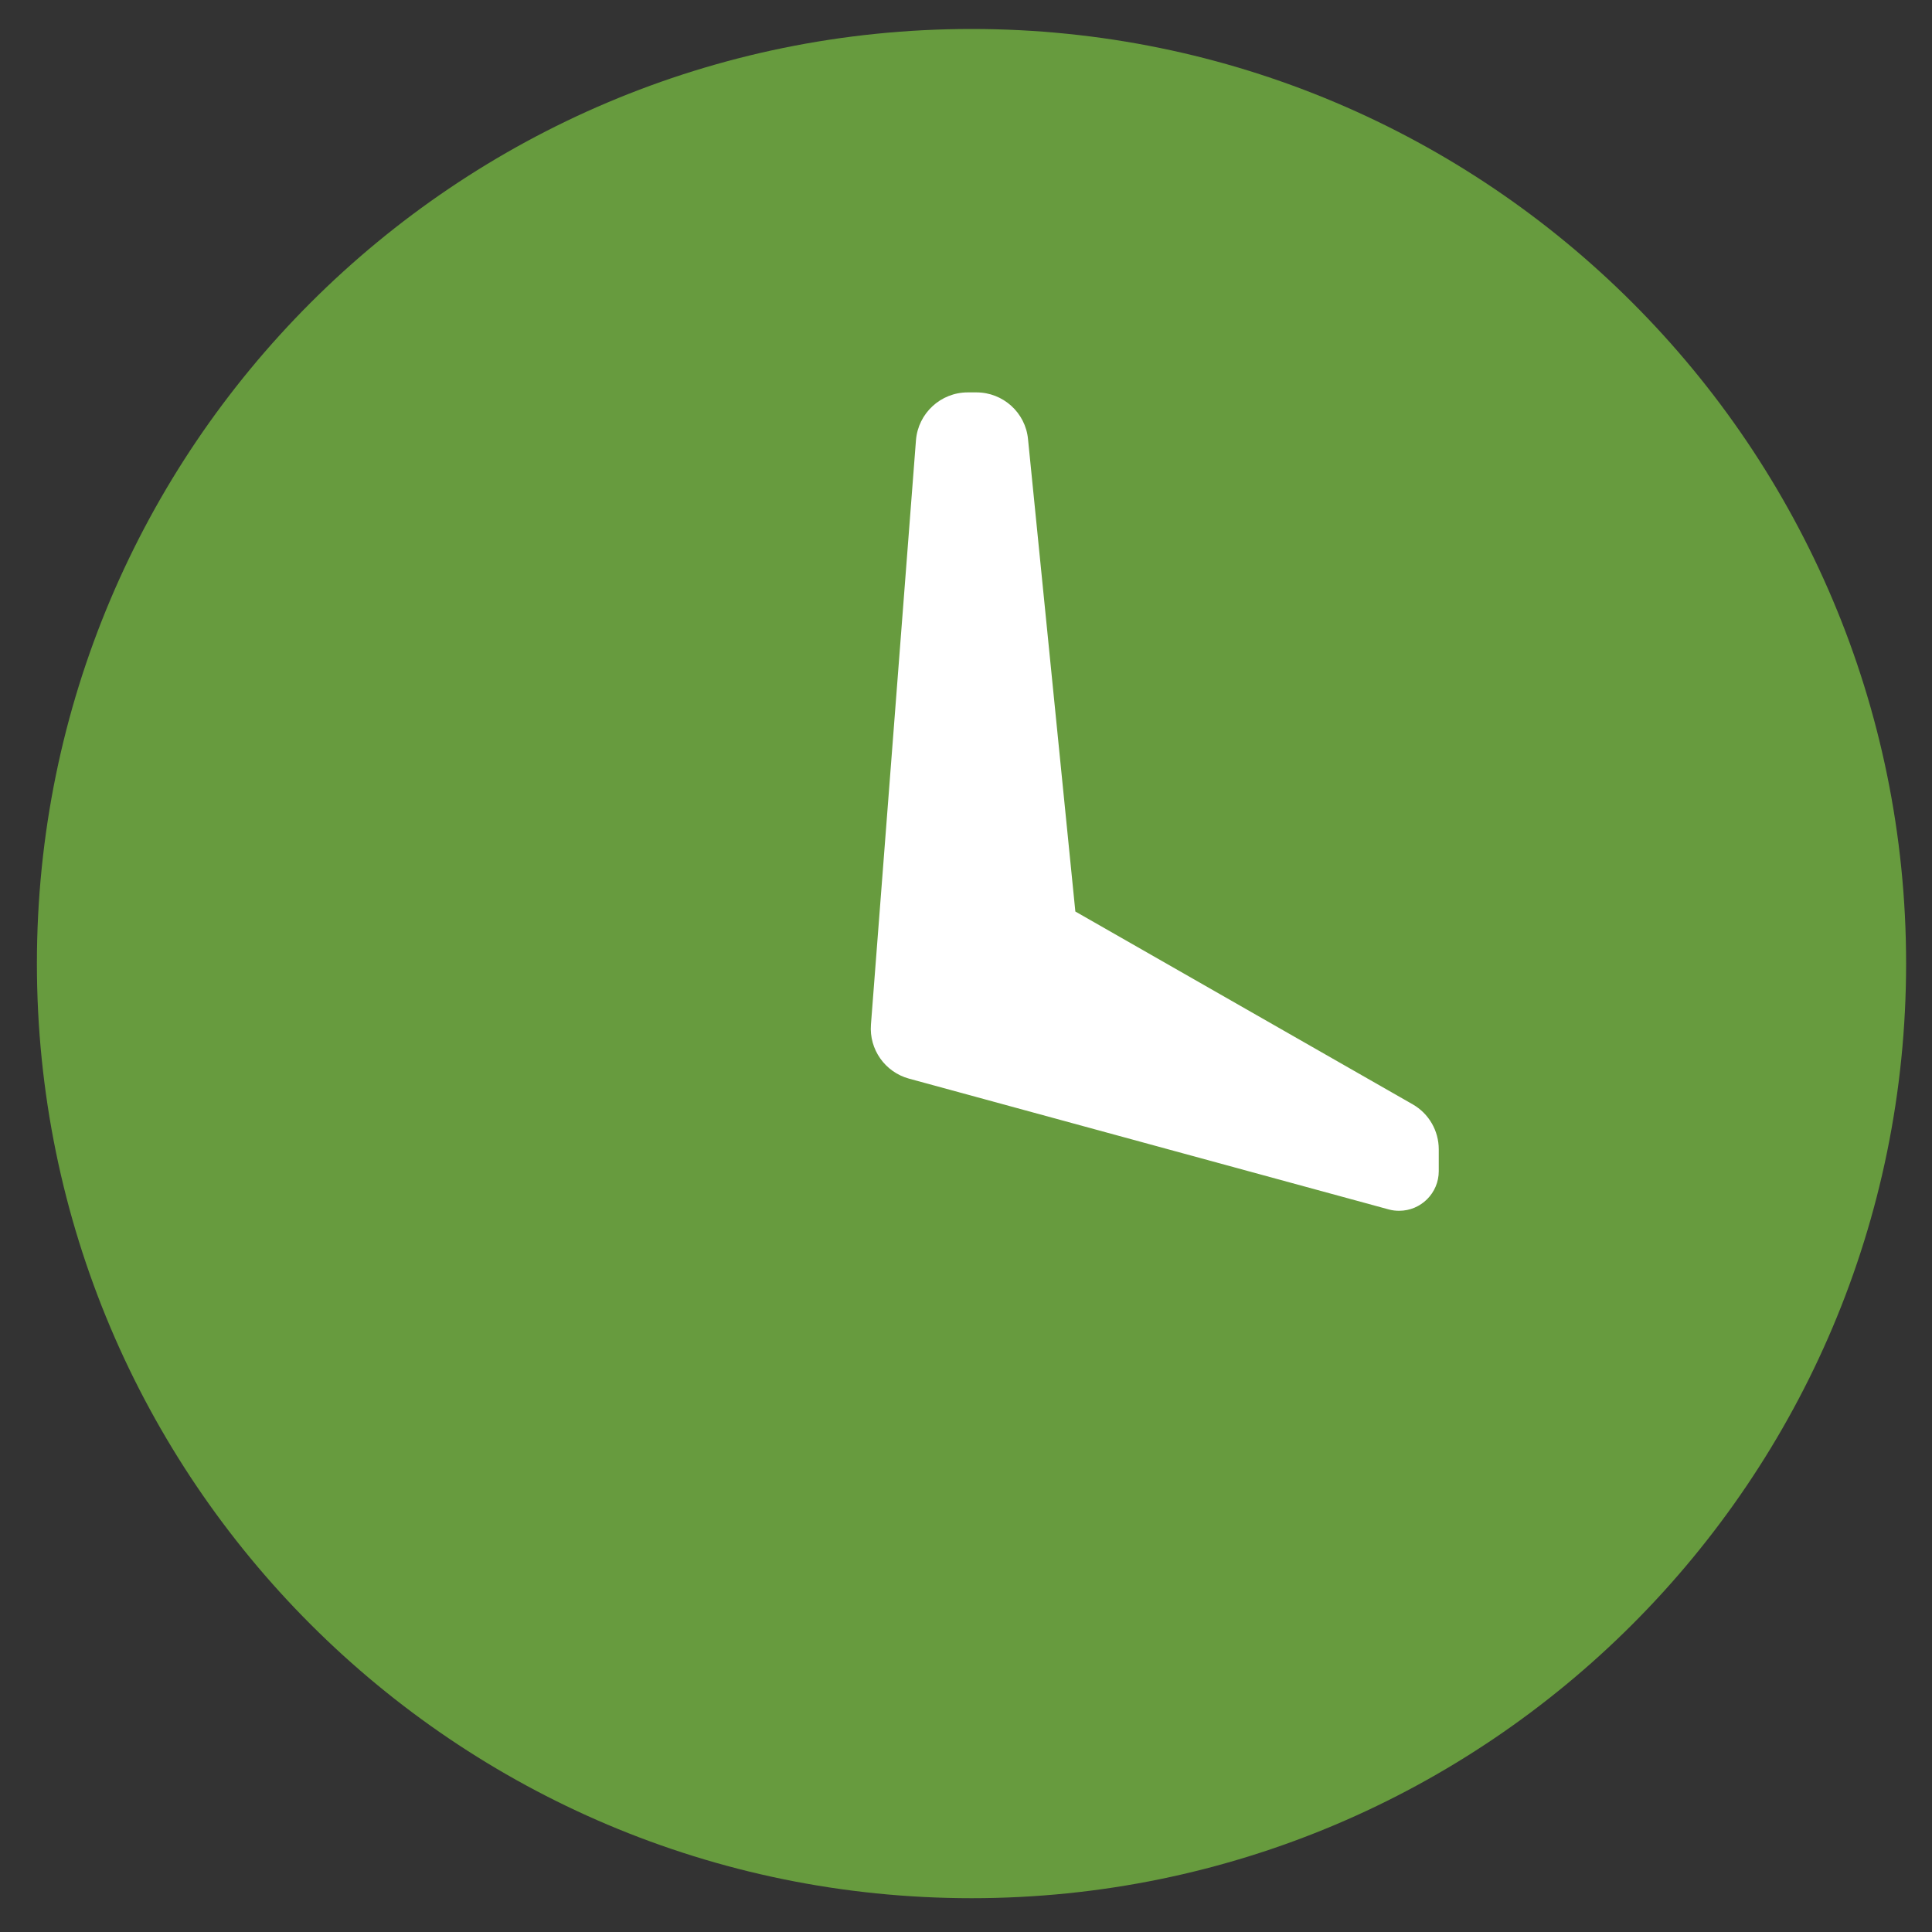 <svg xmlns="http://www.w3.org/2000/svg" id="Layer_1" data-name="Layer 1" viewBox="0 0 100 100"><rect x="0" y="0" width="100" height="100" fill="#333333" stroke="none"/><defs><style>      .clock-icon-green-1 {        fill: none;      }      .clock-icon-green-2 {        fill: #fff;      }      .clock-icon-green-3 {        fill: #679b3e;      }    </style></defs><g id="Stockholm-icons-_-Home-_-Clock" data-name="Stockholm-icons-/-Home-/-Clock"><rect id="bound" class="clock-icon-green-1" x="-14.21" y="-20" width="129" height="129"></rect><path id="Mask" class="clock-icon-green-3" d="m50.29,98.25C23.57,98.25,1.91,76.59,1.91,49.87S23.57,1.5,50.29,1.5s48.37,21.66,48.37,48.37-21.66,48.38-48.37,48.38Z"></path><path id="Path-107" class="clock-icon-green-2" d="m50.09,20.31h.45c1.38,0,2.54,1.05,2.67,2.42l2.45,24.45,17.46,9.98c.84.48,1.35,1.37,1.35,2.33v1.13c0,1.13-.92,2.05-2.05,2.05-.18,0-.36-.02-.54-.07l-24.83-6.77c-1.24-.34-2.07-1.51-1.97-2.8l2.33-30.24c.11-1.4,1.28-2.48,2.68-2.48Z"></path></g></svg>